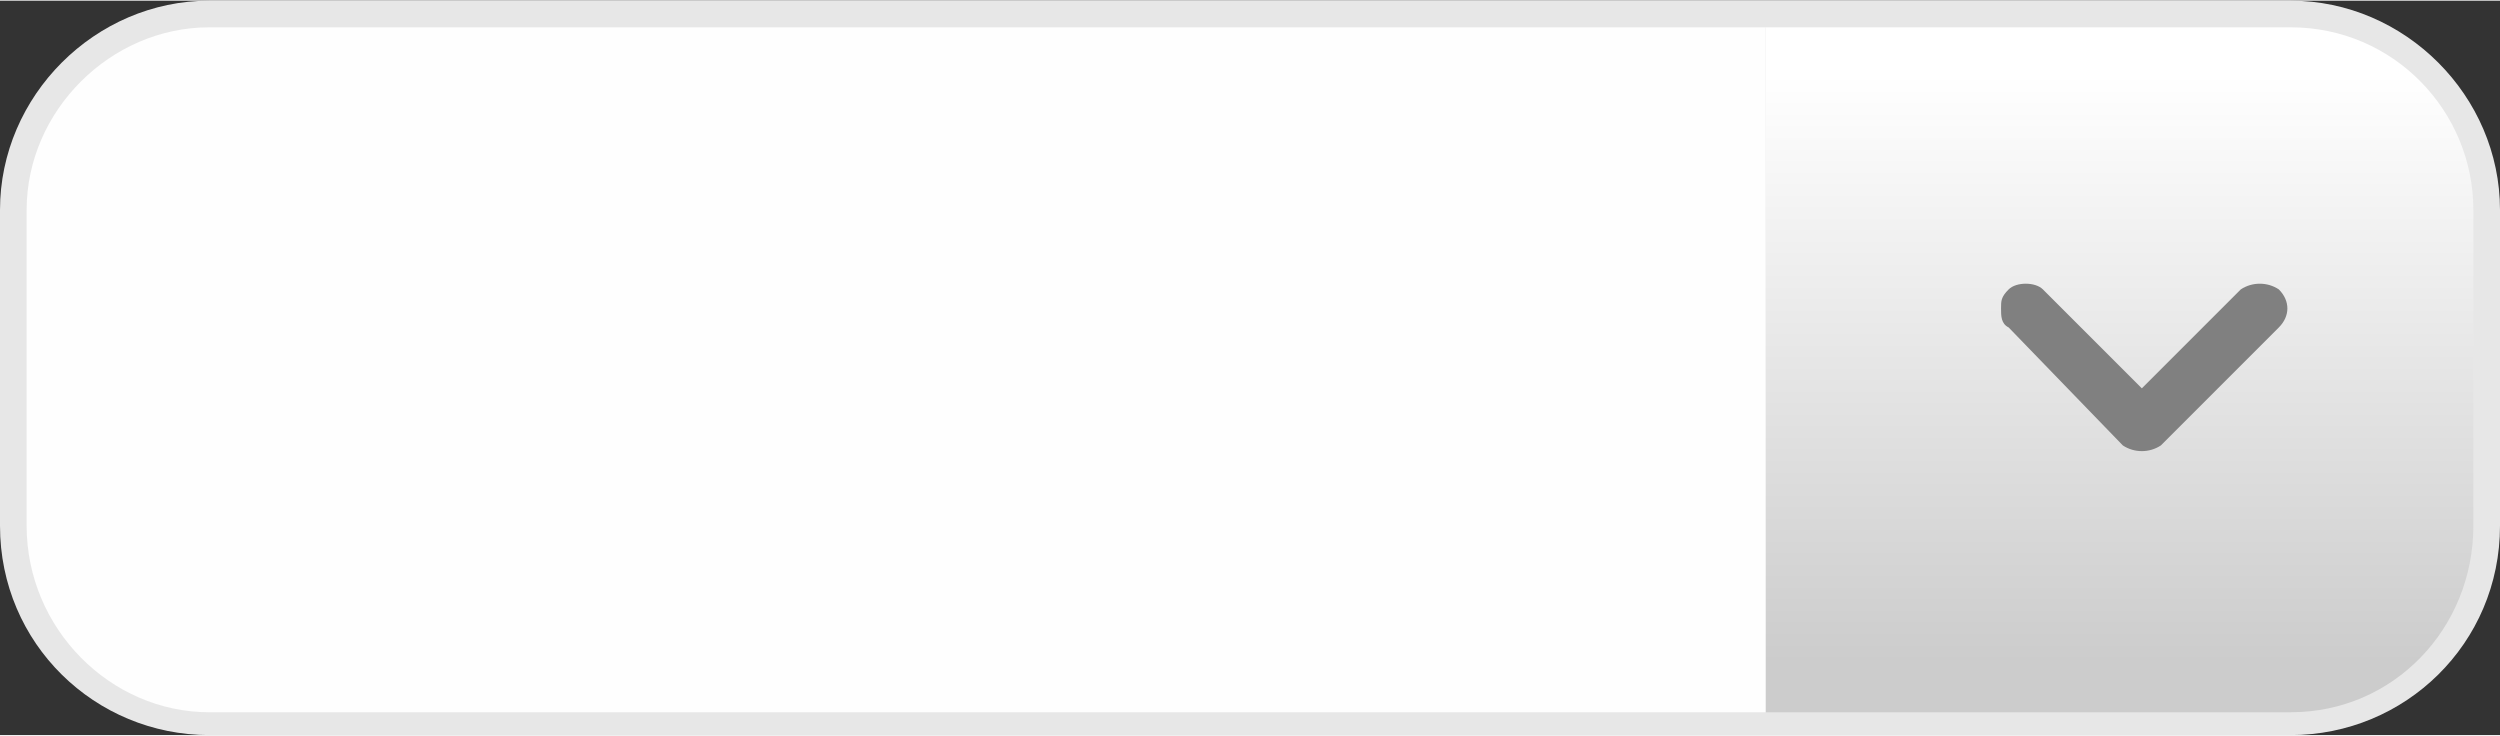 <?xml version="1.0" encoding="UTF-8" standalone="no"?>
<!-- Creator: CorelDRAW X7 -->

<svg
   xmlns:dc="http://purl.org/dc/elements/1.1/"
   xmlns:cc="http://creativecommons.org/ns#"
   xmlns:rdf="http://www.w3.org/1999/02/22-rdf-syntax-ns#"
   xmlns:svg="http://www.w3.org/2000/svg"
   xmlns="http://www.w3.org/2000/svg"
   xmlns:xlink="http://www.w3.org/1999/xlink"
   xmlns:sodipodi="http://sodipodi.sourceforge.net/DTD/sodipodi-0.dtd"
   xmlns:inkscape="http://www.inkscape.org/namespaces/inkscape"
   xml:space="preserve"
   width="24.644mm"
   height="7.253mm"
   version="1.1"
   style="shape-rendering:geometricPrecision; text-rendering:geometricPrecision; image-rendering:optimizeQuality; fill-rule:evenodd; clip-rule:evenodd"
   viewBox="0 0 657 193"
   id="svg2"
   inkscape:version="0.48.3.1 r9886"
   sodipodi:docname="3D Style151-1.svg"><rect x="0" y="0" width="657" height="193" fill="#333333" stroke="none"/><sodipodi:namedview
   pagecolor="#ffffff"
   bordercolor="#666666"
   borderopacity="1"
   objecttolerance="10"
   gridtolerance="10"
   guidetolerance="10"
   inkscape:pageopacity="0"
   inkscape:pageshadow="2"
   inkscape:window-width="677"
   inkscape:window-height="454"
   id="namedview23"
   showgrid="false"
   inkscape:zoom="9.2074539"
   inkscape:cx="56.333608"
   inkscape:cy="10.064857"
   inkscape:window-x="639"
   inkscape:window-y="511"
   inkscape:window-maximized="0"
   inkscape:current-layer="svg2" />
 <defs
   id="defs4">
  <style
   type="text/css"
   id="style6">
   
    .fil2 {fill:#FEFEFE;fill-rule:nonzero}
    .fil0 {fill:#E7E7E7;fill-rule:nonzero}
    .fil1 {fill:url(#id0);fill-rule:nonzero}
   
  </style>
  <linearGradient
   id="id0"
   gradientUnits="userSpaceOnUse"
   x1="557.454"
   y1="174.011"
   x2="557.454"
   y2="19.421">
   <stop
   offset="0"
   style="stop-opacity:1; stop-color:#CCCCCC"
   id="stop9" />
   <stop
   offset="1"
   style="stop-opacity:1; stop-color:white"
   id="stop11" />
  </linearGradient>
 
  
  
  
  
  
 <linearGradient
   inkscape:collect="always"
   xlink:href="#id0"
   id="linearGradient3005"
   gradientUnits="userSpaceOnUse"
   x1="557.454"
   y1="174.011"
   x2="557.454"
   y2="19.421" /></defs>
 <g
   id="shape"
   inkscape:label="#g3017"><path
     class="fil0"
     d="m 657,138 0,-83 C 657,25 632,0 602,0 L 55,0 C 25,0 0,25 0,55 l 0,83 c 0,31 25,55 55,55 l 547,0 c 30,0 55,-24 55,-55 z"
     id="path15"
     inkscape:connector-curvature="0"
     style="fill:#e7e7e7;fill-rule:nonzero" /></g><g
   id="hmigradengt"
   inkscape:label="#g3014"><path
     class="fil1"
     d="m 602,7 c 27,0 48,22 48,48 l 0,83 c 0,27 -21,49 -48,49 l -138,0 0,-180 138,0 z"
     id="path17"
     style="fill:url(#linearGradient3005);fill-rule:nonzero"
     inkscape:connector-curvature="0" /></g><g
   id="light"
   inkscape:label="#g3011"><path
     class="fil2"
     d="m 55,7 409,0 0,180 -409,0 C 29,187 7,165 7,138 L 7,55 C 7,29 29,7 55,7 z"
     id="path19"
     inkscape:connector-curvature="0"
     style="fill:#fefefe;fill-rule:nonzero" /></g><g
   id="hlight"
   inkscape:label="#g3008"
   style="fill:#808080"
   transform="matrix(0,1,-1,0,659.875,-467.125)"><path
     class="fil2"
     d="m 548,134 c -2,0 -3,0 -5,-2 -2,-2 -2,-7 0,-9 L 569,97 543,71 c -2,-3 -2,-7 0,-10 3,-3 7,-3 10,0 l 31,31 c 2,3 2,7 0,10 l -31,30 c -1,2 -3,2 -5,2 z"
     id="path21"
     inkscape:connector-curvature="0"
     style="fill:#808080;fill-rule:nonzero" /></g>
</svg>